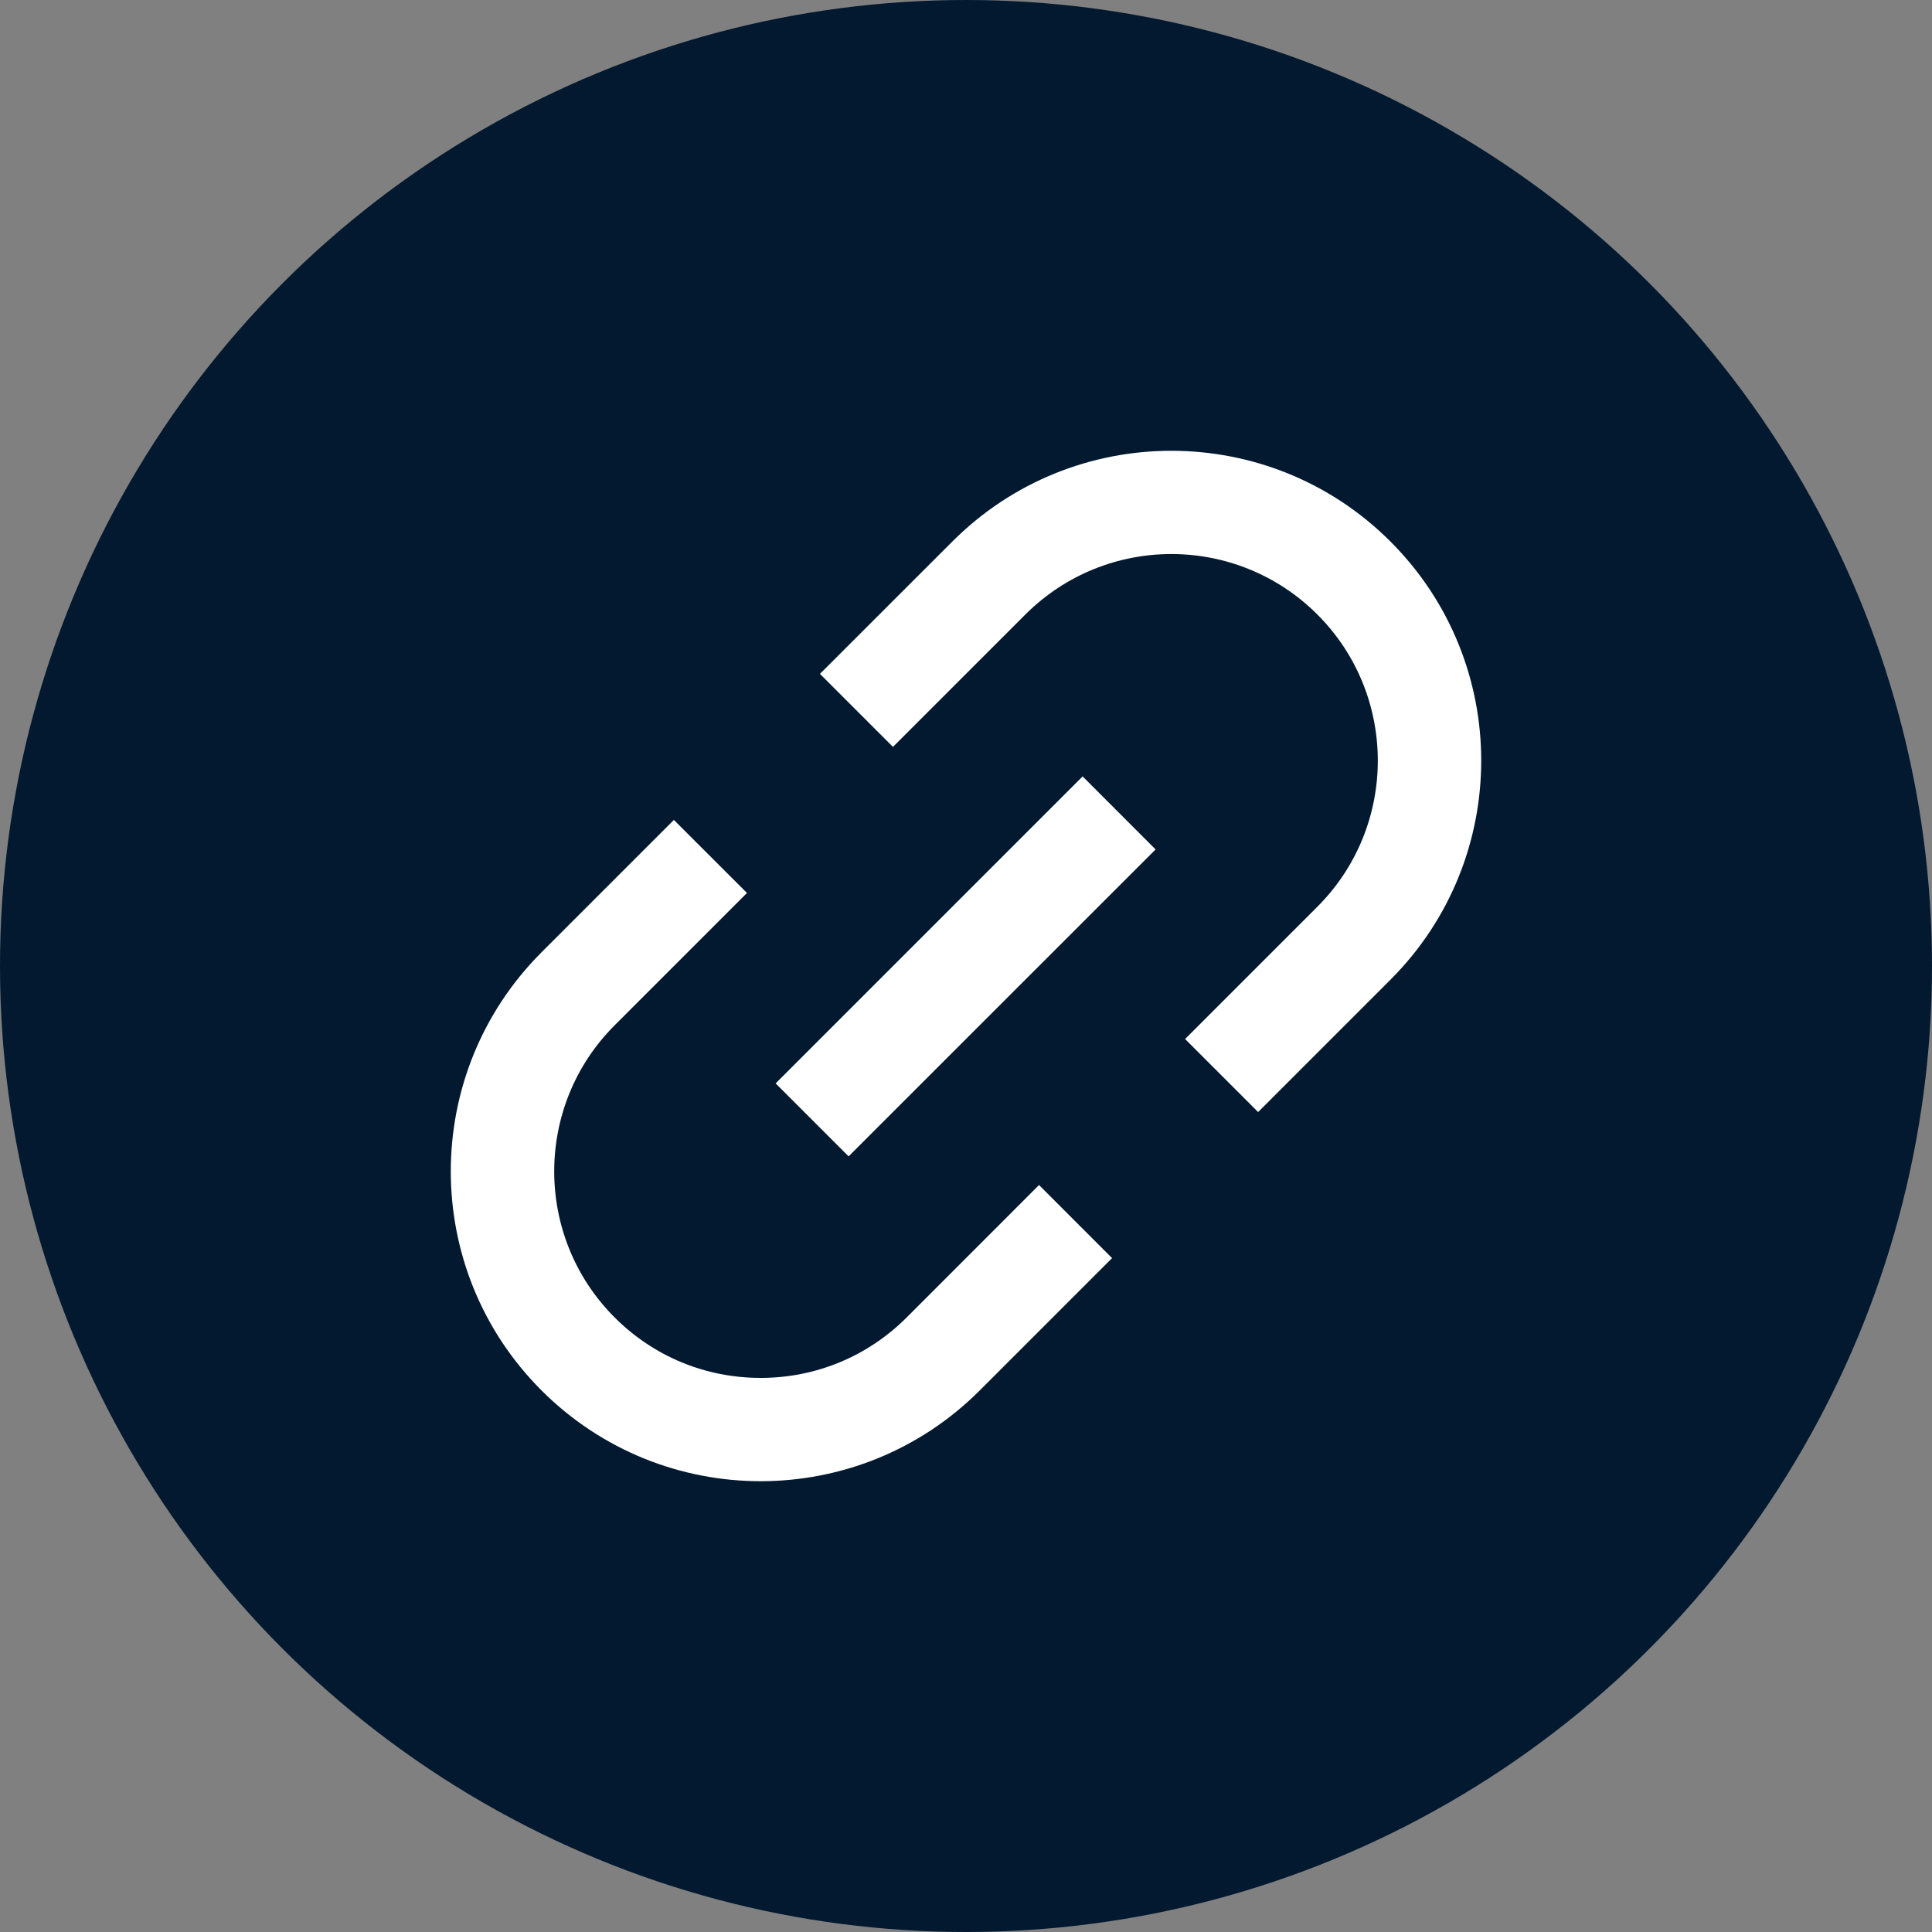 <?xml version="1.0" encoding="UTF-8"?>
<svg width="30px" height="30px" viewBox="0 0 30 30" version="1.1" xmlns="http://www.w3.org/2000/svg">
    <rect x="0" y="0" width="30" height="30" fill="#808080" stroke="none"/>
    <title>3DC6152C-EEBD-4223-ACAC-3EE3F40FAF6C</title>
    <g id="Homepage---V01---Klassisch" stroke="none" stroke-width="1" fill="none" fill-rule="evenodd">
        <g id="2.0-Wundo.ch---Icons-Overview" transform="translate(-230, -2429)">
            <g id="IC_link" transform="translate(230, 2429)">
                <circle id="Oval" fill="#021930" cx="15" cy="15" r="15"></circle>
                <path d="M21.591,8.409 C19.712,6.53 16.666,6.53 14.788,8.409 L12.732,10.464 L13.866,11.598 L15.921,9.543 C17.175,8.29 19.203,8.29 20.457,9.543 C21.707,10.794 21.707,12.828 20.457,14.079 L18.402,16.134 L19.536,17.268 L21.591,15.213 C23.47,13.334 23.47,10.288 21.591,8.409 L21.591,8.409 Z M14.079,20.457 C13.473,21.063 12.667,21.396 11.811,21.396 C10.955,21.396 10.149,21.063 9.544,20.457 C8.293,19.207 8.293,17.171 9.544,15.921 L11.599,13.866 L10.464,12.732 L8.409,14.787 C6.53,16.666 6.53,19.712 8.409,21.591 C9.349,22.53 10.58,23 11.811,23 C13.043,23 14.274,22.53 15.213,21.591 L17.268,19.536 L16.134,18.401 L14.079,20.457 Z M16.811,12.056 L17.944,13.19 L13.177,17.956 L12.044,16.823 L16.811,12.056 Z" id="link" fill="#FFFFFF"></path>
            </g>
        </g>
    </g>
</svg>